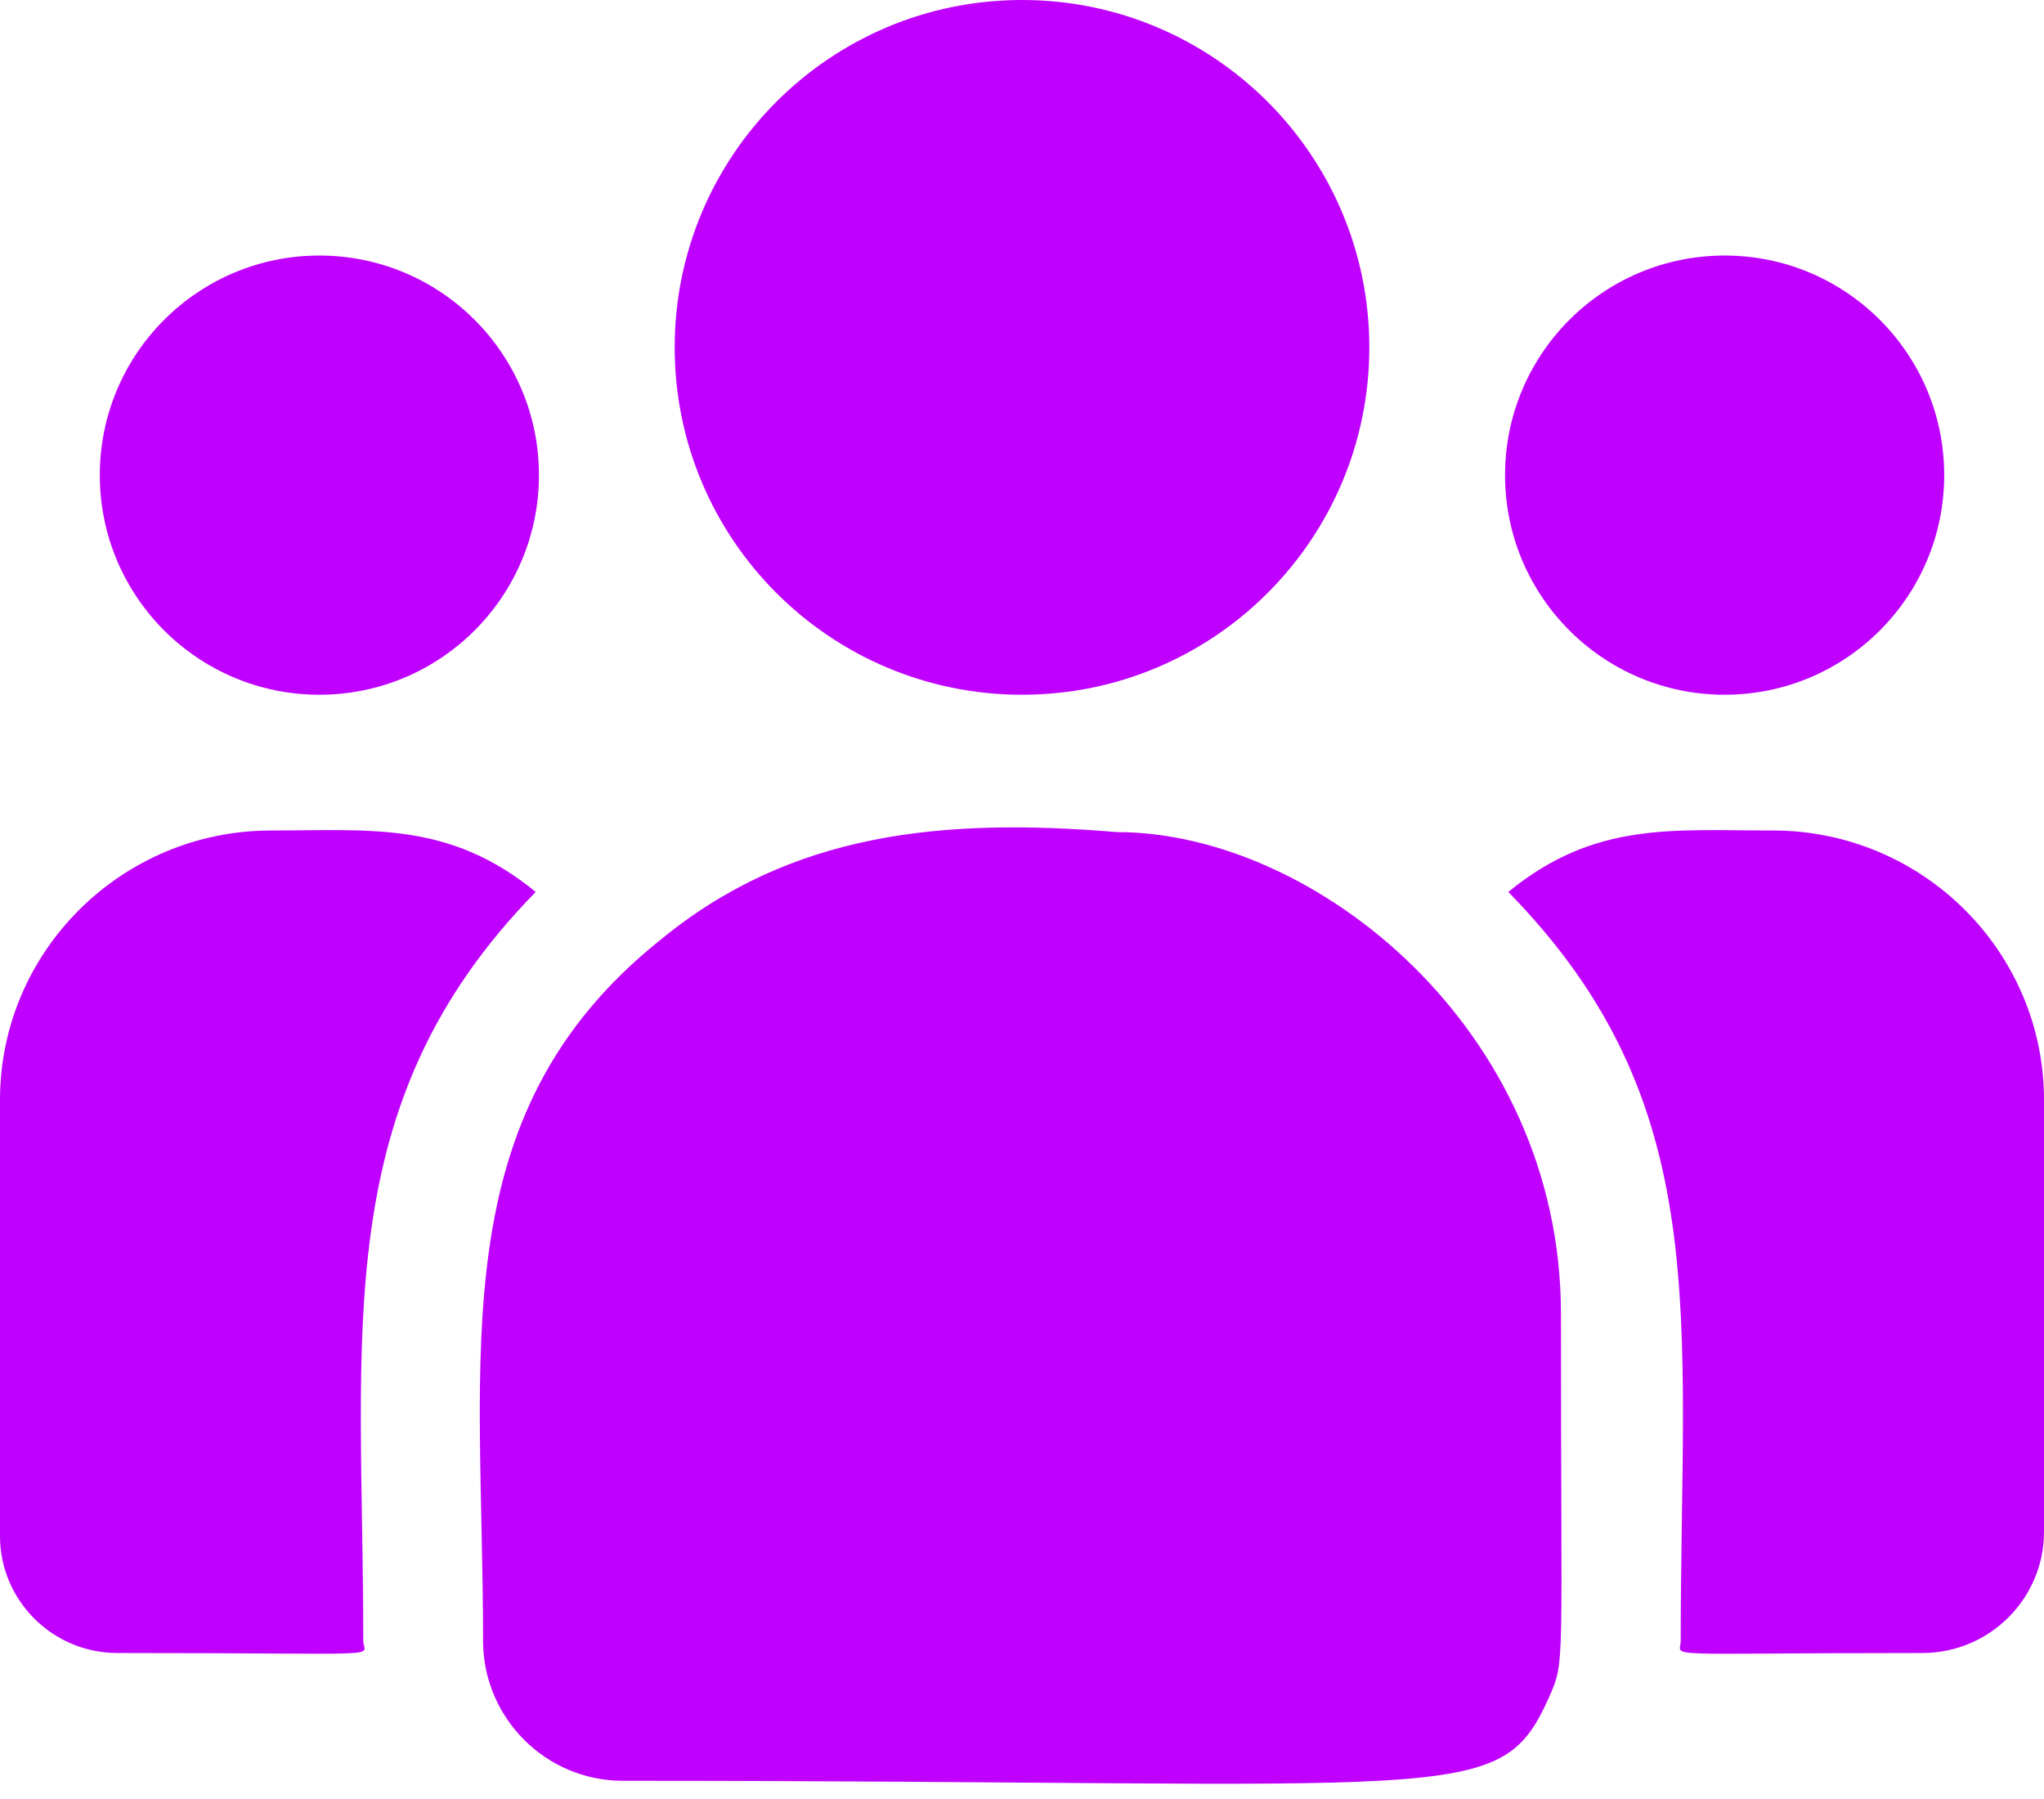 <svg width="100" height="88" viewBox="0 0 100 88" fill="none" xmlns="http://www.w3.org/2000/svg">
<path d="M50 33.984C59.385 33.984 66.992 26.377 66.992 16.992C66.992 7.608 59.385 0 50 0C40.615 0 33.008 7.608 33.008 16.992C33.008 26.377 40.615 33.984 50 33.984Z" fill="#BF00FF"/>
<path d="M84.375 33.984C90.308 33.984 95.117 29.175 95.117 23.242C95.117 17.309 90.308 12.5 84.375 12.5C78.442 12.5 73.633 17.309 73.633 23.242C73.633 29.175 78.442 33.984 84.375 33.984Z" fill="#BF00FF"/>
<path d="M15.625 33.984C21.558 33.984 26.367 29.175 26.367 23.242C26.367 17.309 21.558 12.5 15.625 12.5C9.692 12.5 4.883 17.309 4.883 23.242C4.883 29.175 9.692 33.984 15.625 33.984Z" fill="#BF00FF"/>
<path d="M26.209 43.631C21.98 40.166 18.151 40.625 13.262 40.625C5.949 40.625 0 46.539 0 53.807V75.137C0 78.293 2.576 80.859 5.744 80.859C19.421 80.859 17.773 81.107 17.773 80.269C17.773 65.155 15.983 54.071 26.209 43.631Z" fill="#BF00FF"/>
<path d="M54.65 40.703C46.111 39.991 38.688 40.711 32.285 45.996C21.571 54.578 23.633 66.133 23.633 80.269C23.633 84.009 26.676 87.109 30.473 87.109C71.7 87.109 73.341 88.439 75.785 83.025C76.587 81.194 76.367 81.776 76.367 64.261C76.367 50.35 64.322 40.703 54.65 40.703ZM86.738 40.625C81.822 40.625 78.014 40.171 73.791 43.631C83.941 53.993 82.227 64.321 82.227 80.269C82.227 81.112 80.859 80.859 94.051 80.859C97.332 80.859 100 78.201 100 74.933V53.806C100 46.539 94.051 40.625 86.738 40.625Z" fill="#BF00FF"/>
</svg>
